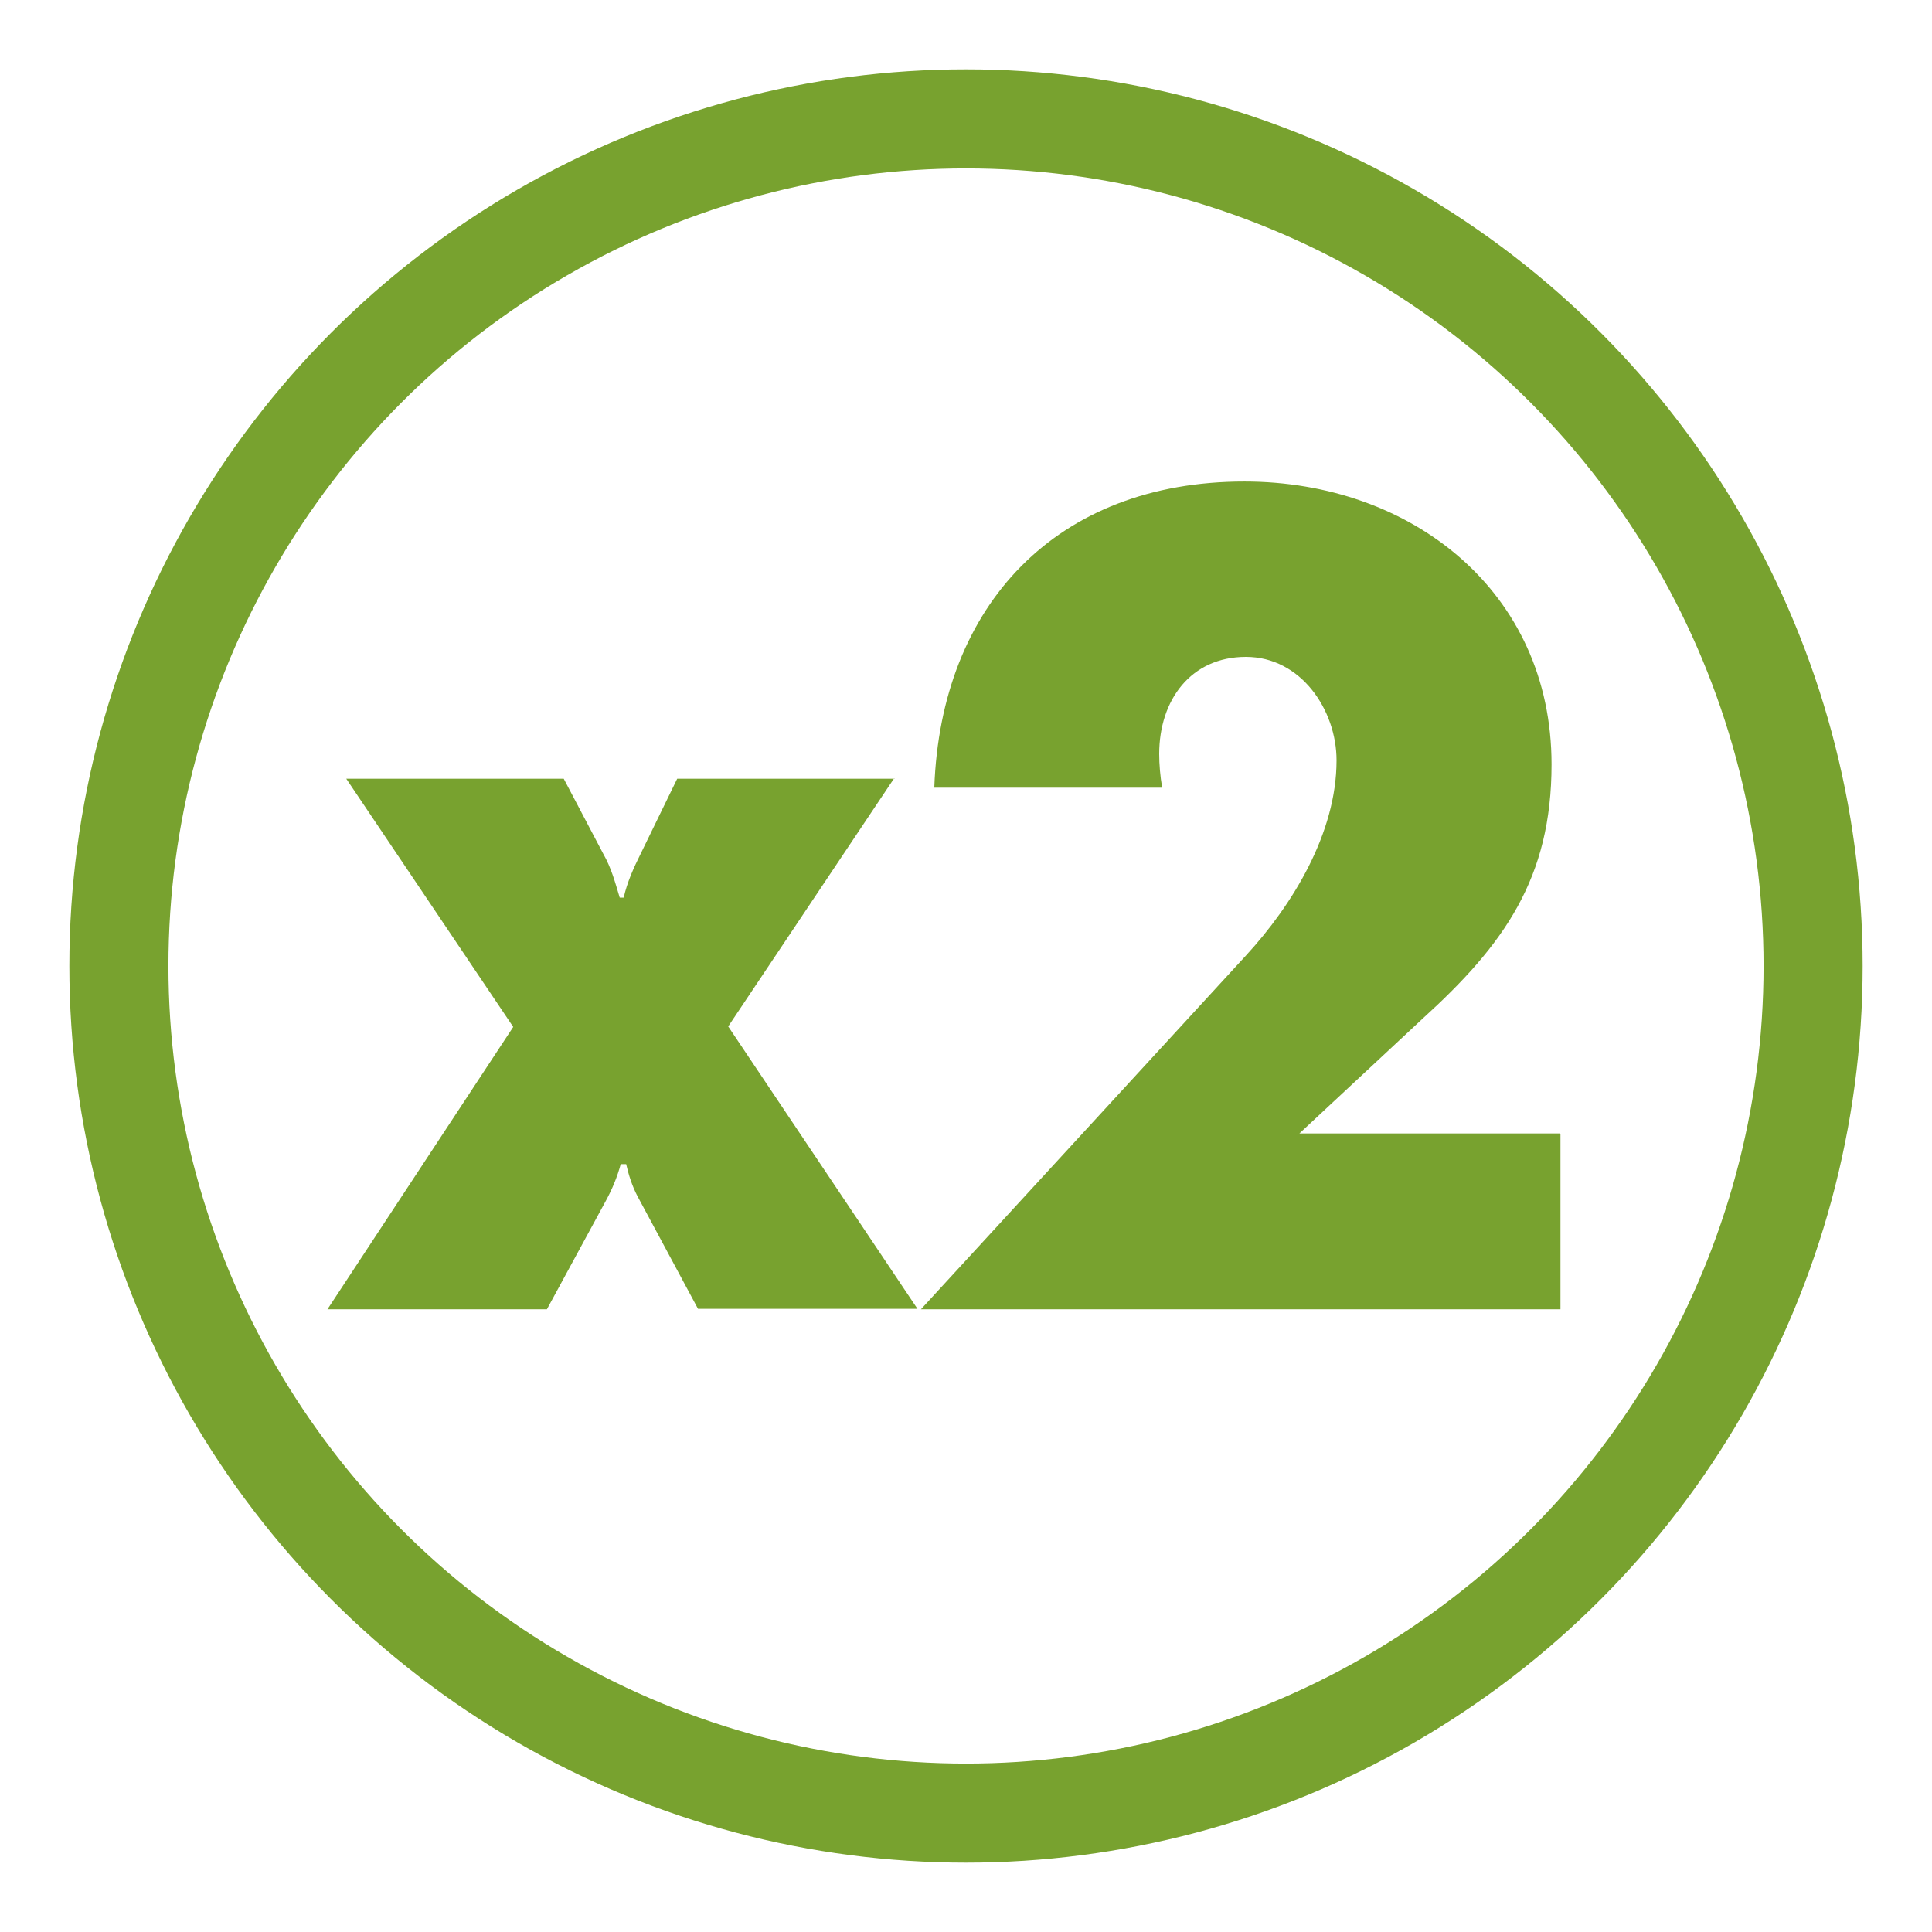 <?xml version="1.0" encoding="UTF-8"?>
<svg id="Layer_1" data-name="Layer 1" xmlns="http://www.w3.org/2000/svg" viewBox="0 0 39 39">
  <defs>
    <style>
      .cls-1 {
        fill: #78a22f;
      }

      .cls-2 {
        fill: none;
        stroke: #78a22f;
        stroke-width: 2px;
      }
    </style>
  </defs>
  <circle class="cls-2" cx="19.5" cy="19.5" r="17.1"/>
  <g>
    <path class="cls-1" d="M18.05,15.71l-3.35,5.01,3.82,5.7h-4.43l-1.22-2.27c-.11-.21-.18-.43-.23-.65h-.11c-.07.26-.17.5-.3.74l-1.19,2.19h-4.43l3.75-5.7-3.37-5.01h4.39l.8,1.52c.16.28.24.58.33.88h.08c.07-.31.2-.6.34-.88l.74-1.52h4.39Z"/>
    <path class="cls-1" d="M31.5,22.89v3.54h-12.91l6.56-7.14c.94-1.02,1.83-2.47,1.83-3.94,0-1.02-.72-2.09-1.83-2.09s-1.75.87-1.75,1.96c0,.21.02.45.06.68h-4.6c.13-3.69,2.47-6.18,6.26-6.18,3.37,0,6.2,2.22,6.2,5.71,0,2.3-.96,3.64-2.6,5.13l-2.49,2.32h5.26Z"/>
  </g>
</svg>